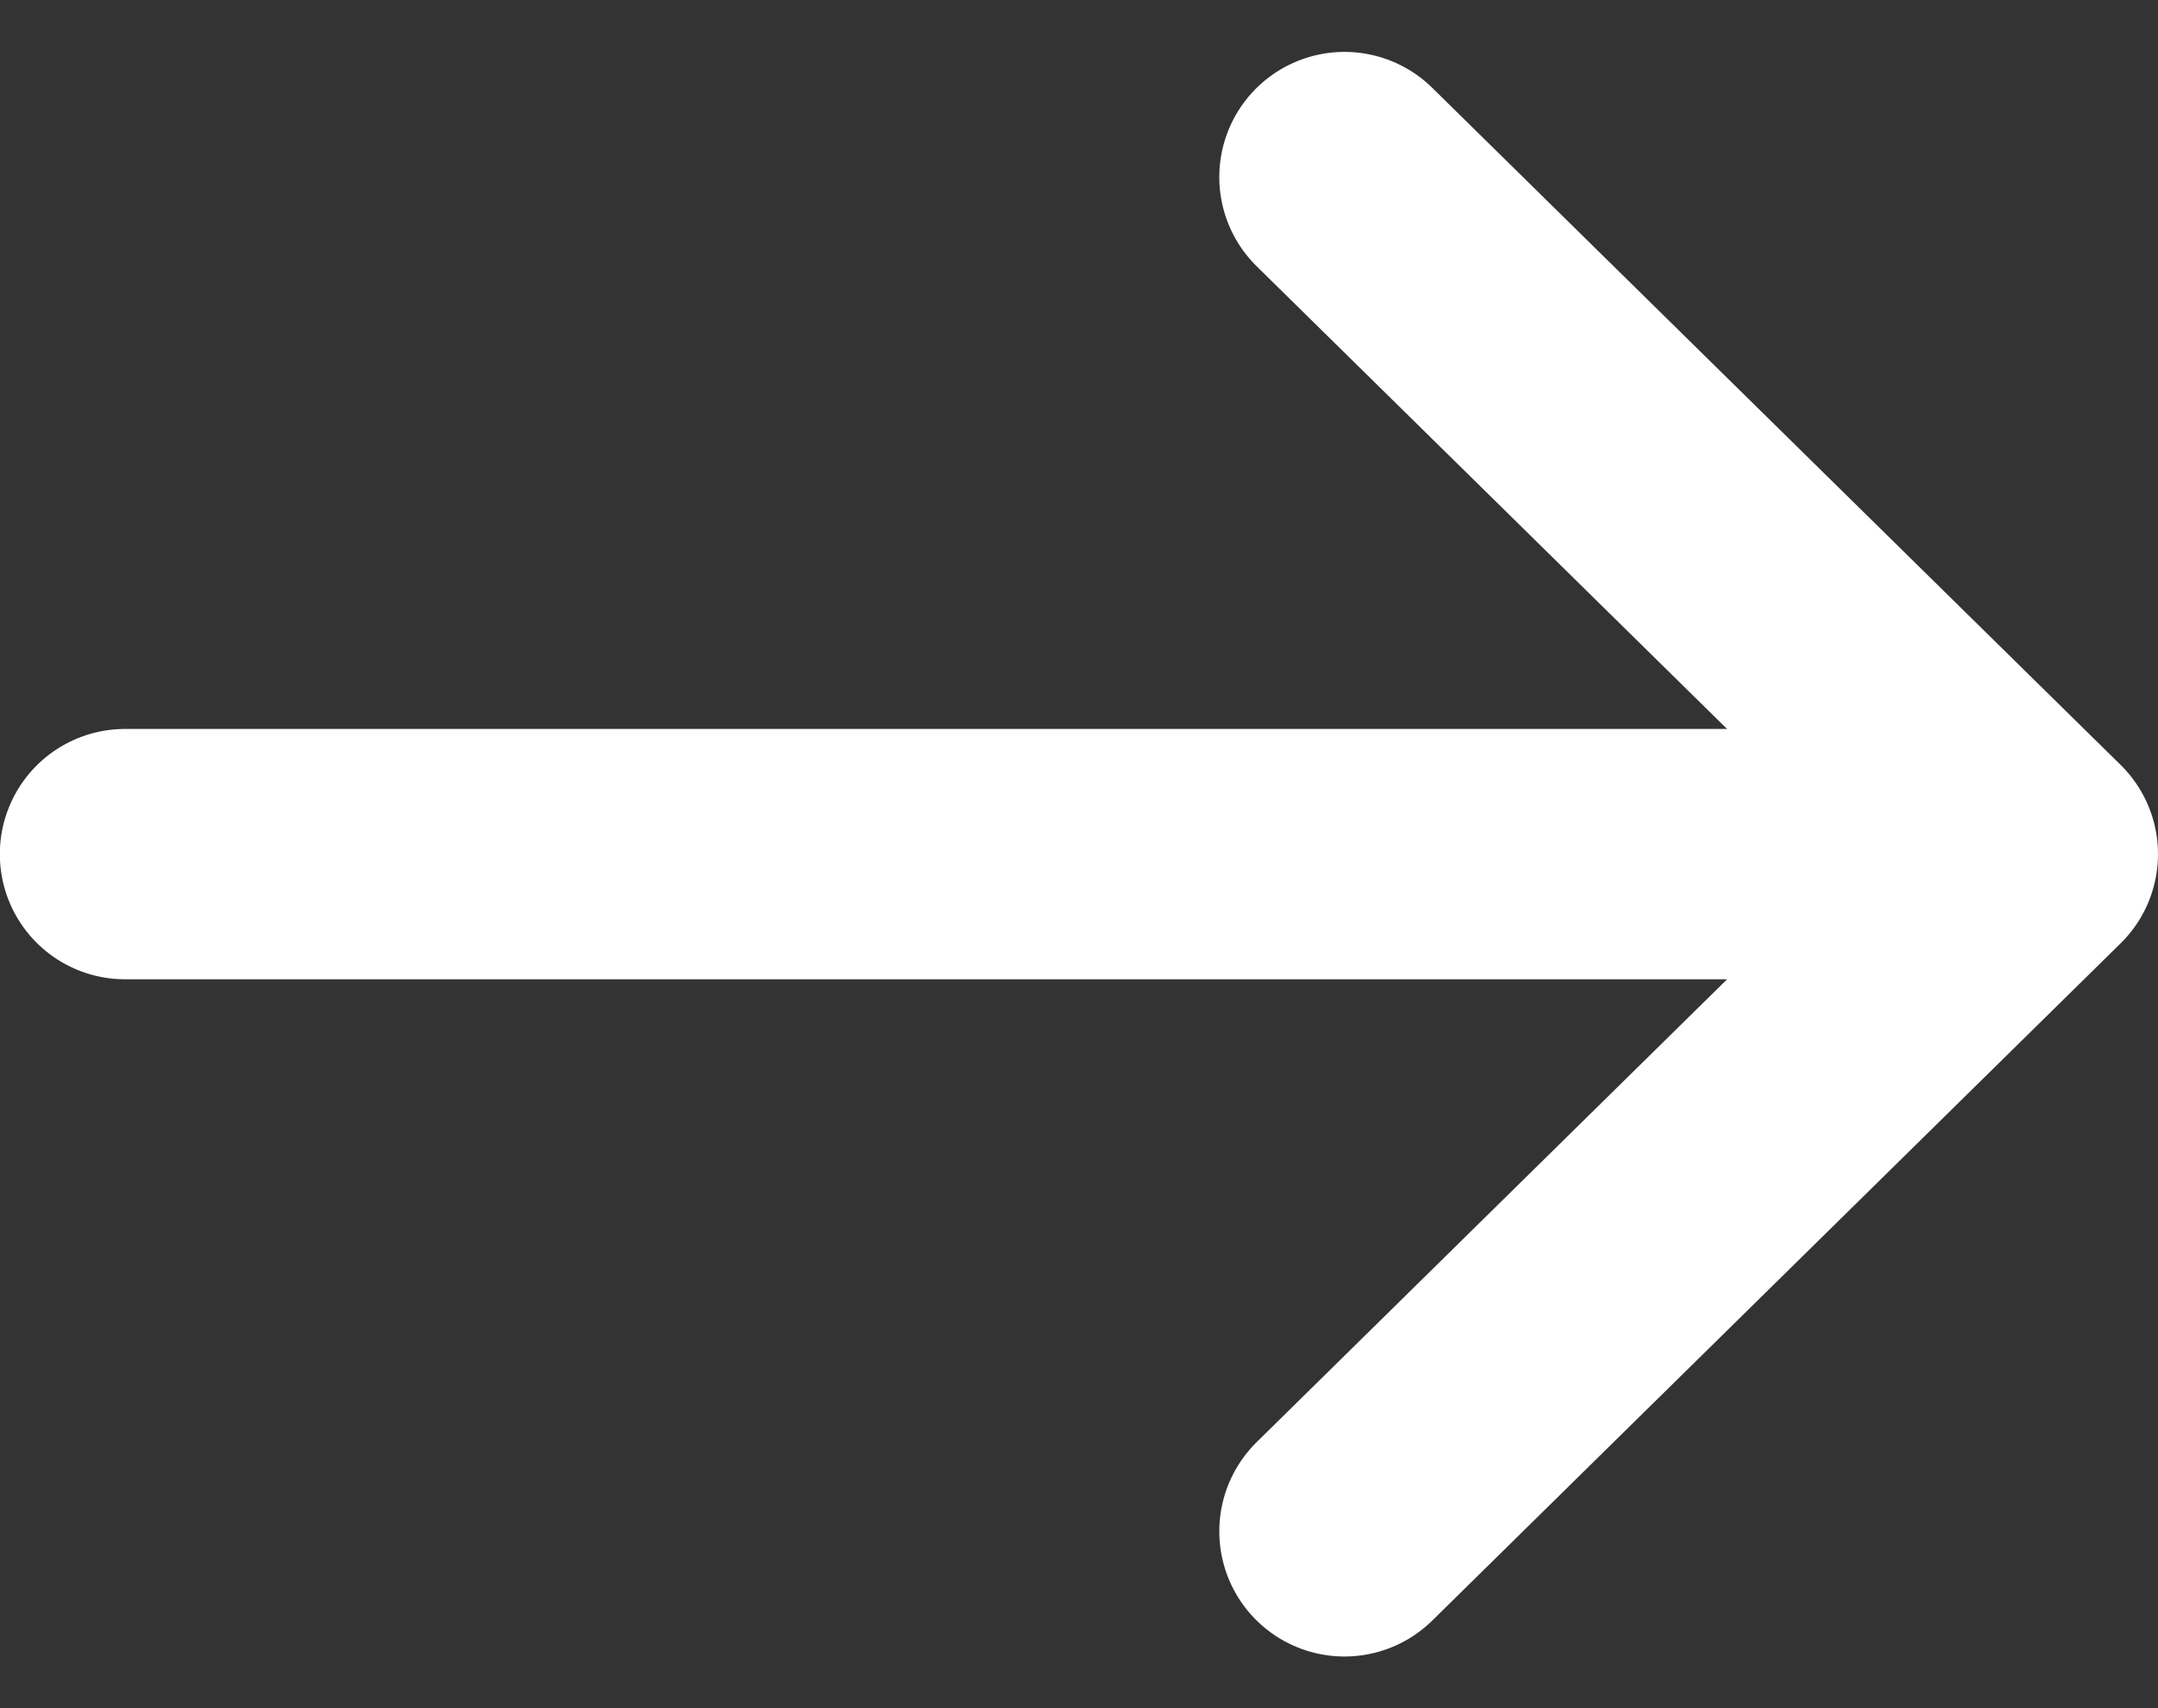 <svg xmlns="http://www.w3.org/2000/svg" width="12.929" height="10.237" viewBox="0 0 12.929 10.237"><rect x="0" y="0" width="12.929" height="10.237" fill="#333333" stroke="none"/><defs><style>.a,.b{fill:none;stroke:#fff;stroke-linecap:round;stroke-miterlimit:10;stroke-width:1.5px;}.a{stroke-linejoin:round;}</style></defs><g transform="translate(0.75 1.061)"><g transform="translate(11.429 8.115) rotate(180)"><path class="a" d="M4.124,0,0,4.058H0L4.124,8.115" transform="translate(0 0)"/><path class="b" d="M0,0H10.967" transform="translate(0.463 4.058)"/></g></g></svg>